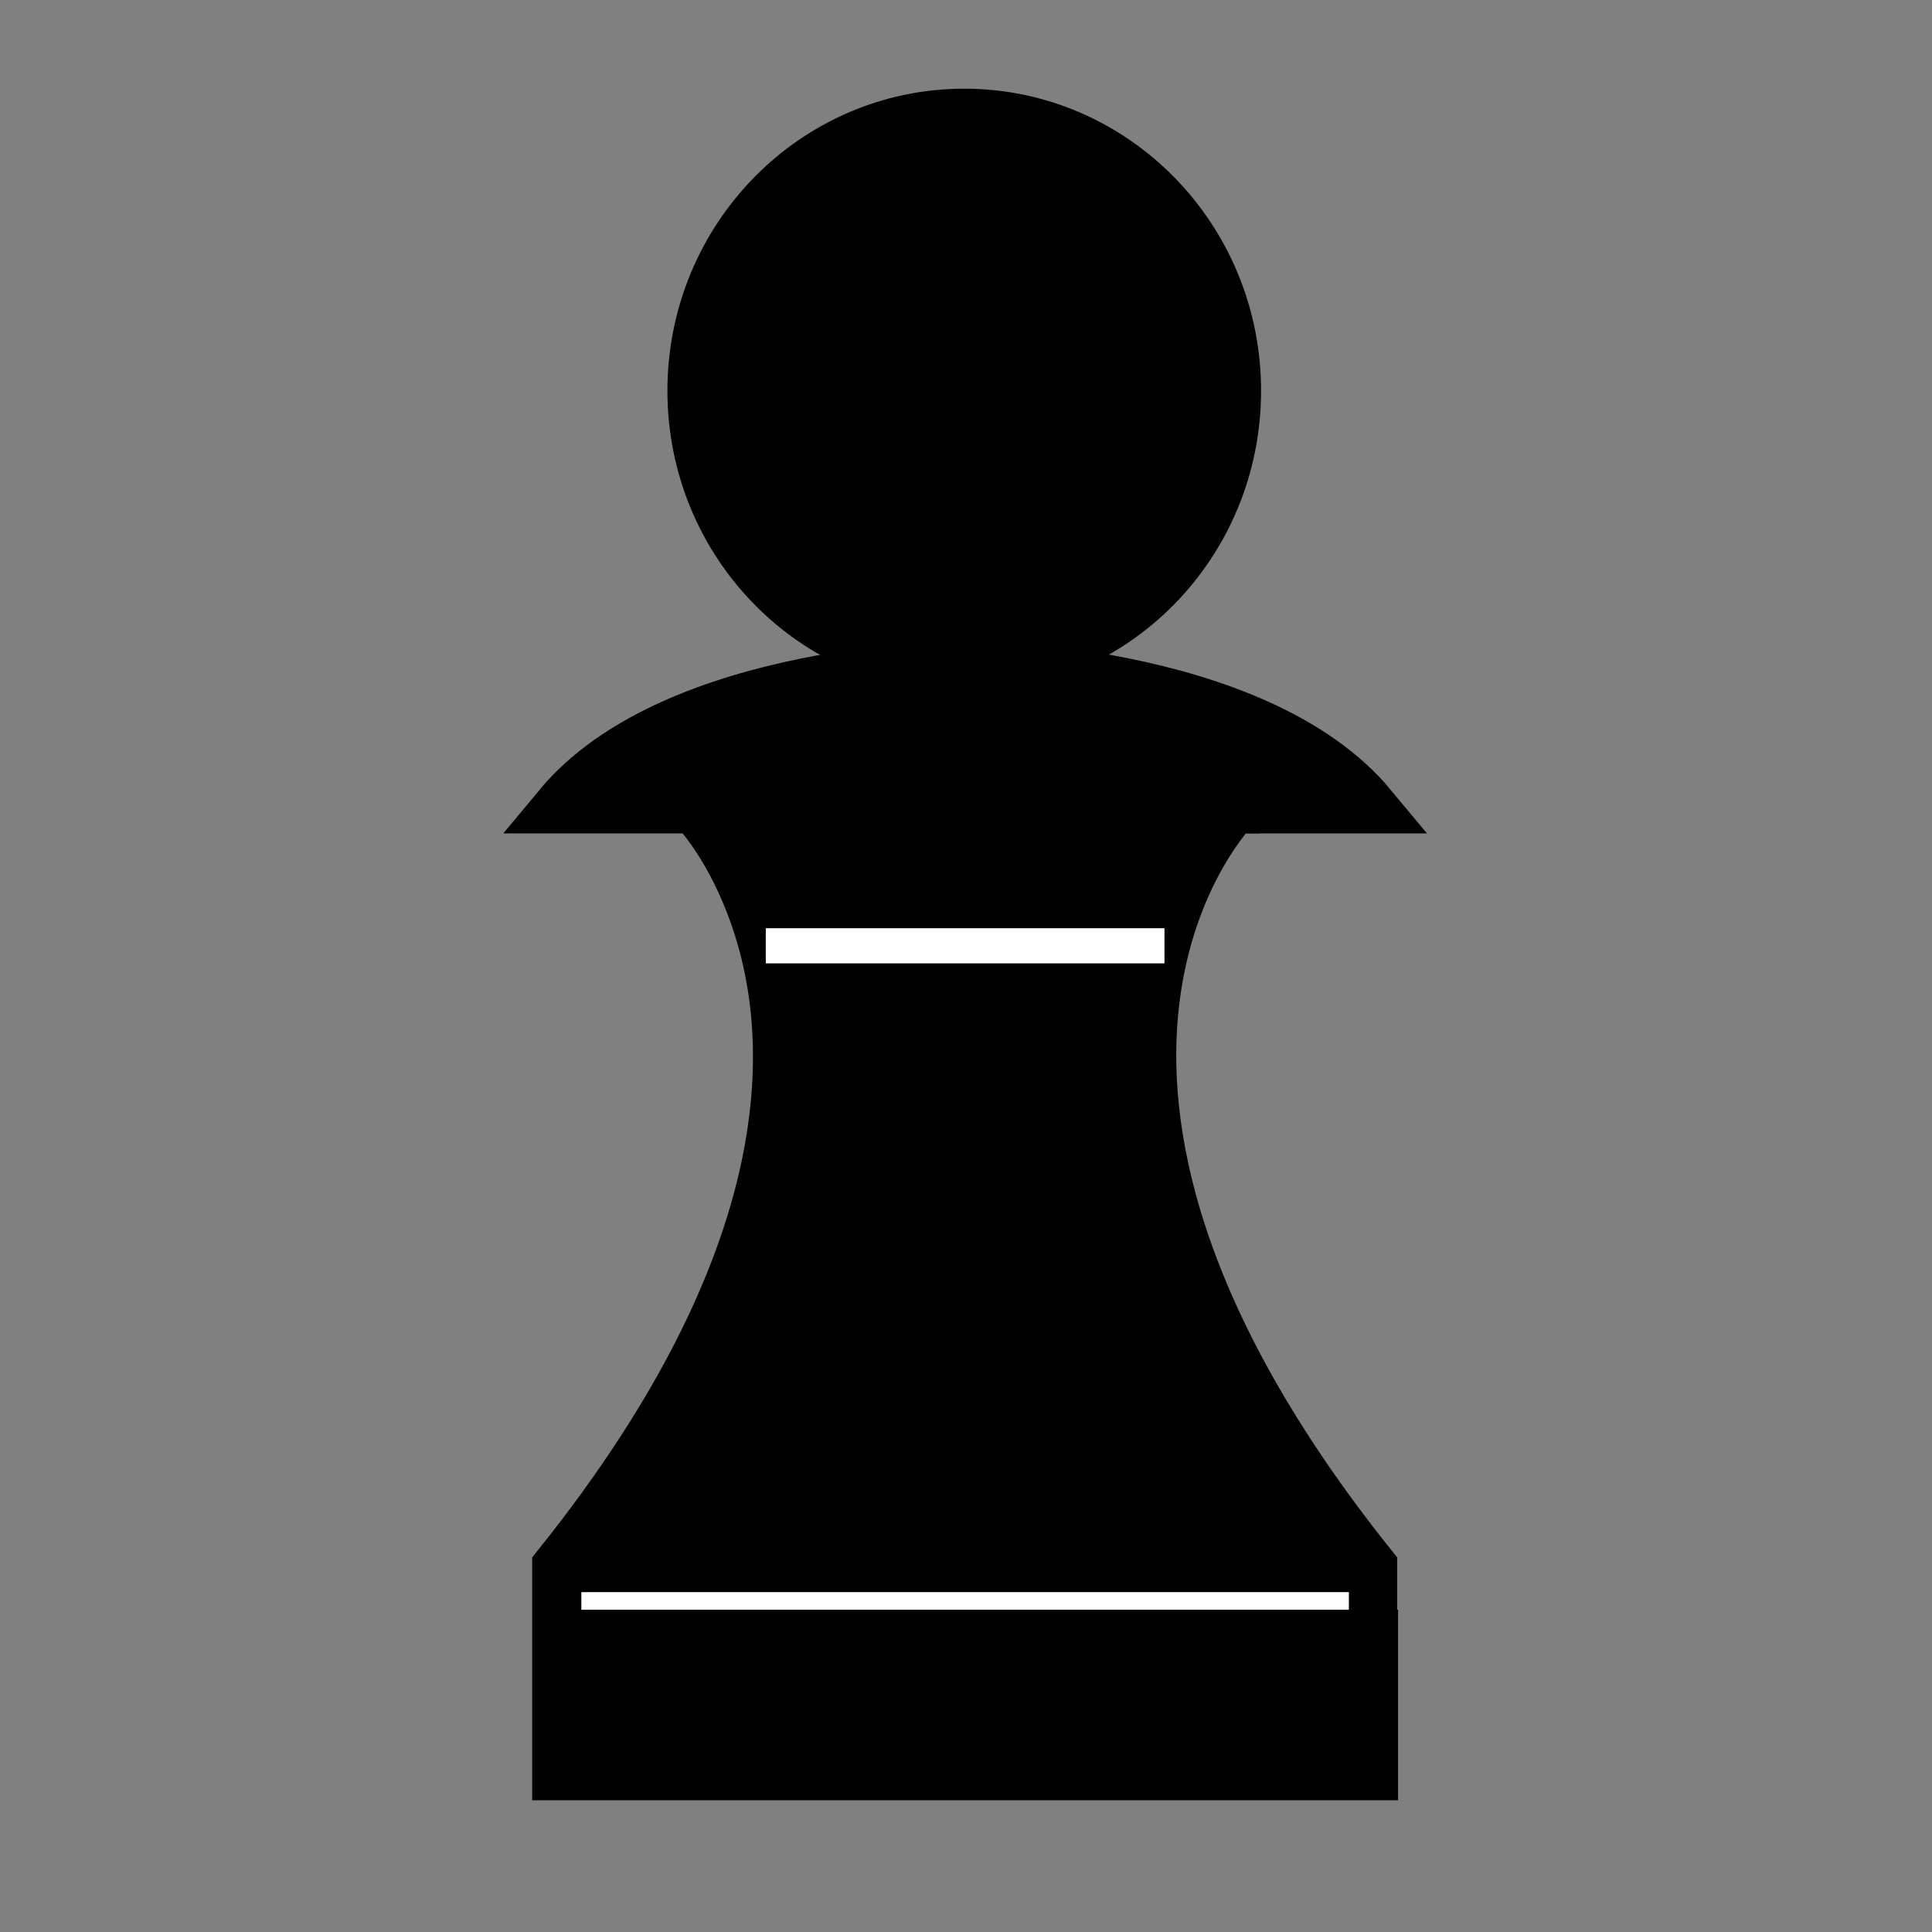 <?xml version="1.0"?>
<svg xmlns="http://www.w3.org/2000/svg" height="1" viewBox="-57.1 -10 220 220" width="1"><rect x="-57.1" y="-10" width="220" height="220" fill="#808080" stroke="none"/><switch><g><path d="M52.8 176.3H6.5V192h92.6v-15.7H6.5v-7.9c29.4-36.7 27.2-62.1 22-75.5-2.8-7.3-6.5-11-6.5-11h61.4S53.7 111.8 99 168.4v7.9"/><path d="M52.8 176.3H6.5V192h92.6v-15.7H6.5v-7.9c29.4-36.7 27.2-62.1 22-75.5-2.8-7.3-6.5-11-6.5-11h61.4S53.7 111.8 99 168.4v7.9" fill="none" stroke="#000" stroke-miterlimit="10" stroke-width="6"/><path d="M83.5 34.5c0 17.3-13.8 31.4-30.8 31.4s-30.8-14-30.8-31.4C22 17.2 35.7 3.2 52.7 3.2s30.8 14 30.8 31.3"/><ellipse cx="52.7" cy="34.5" fill="none" rx="30.8" ry="31.4" stroke="#000" stroke-miterlimit="10" stroke-width="6"/><path d="M52.8 65.9s33 .1 46.2 16H6.6c13.2-15.9 46.2-16 46.2-16"/><path d="M52.8 65.9s33 .1 46.2 16H6.6c13.2-15.9 46.2-16 46.2-16" fill="none" stroke="#000" stroke-miterlimit="10" stroke-width="6"/><path d="M30.1 97.7h45.4" fill="#fff"/><path d="M30.1 97.7h45.4" fill="none" stroke="#fff" stroke-miterlimit="10" stroke-width="4"/><path d="M6.5 168.4h92.6" fill="#fff"/><path d="M6.5 168.4h92.6" fill="none" stroke="#000" stroke-miterlimit="10" stroke-width="6"/><path d="M9.1 172.3h87.4" fill="#fff"/><path d="M9.1 172.3h87.4" fill="none" stroke="#fff" stroke-miterlimit="10" stroke-width="2"/></g></switch></svg>
